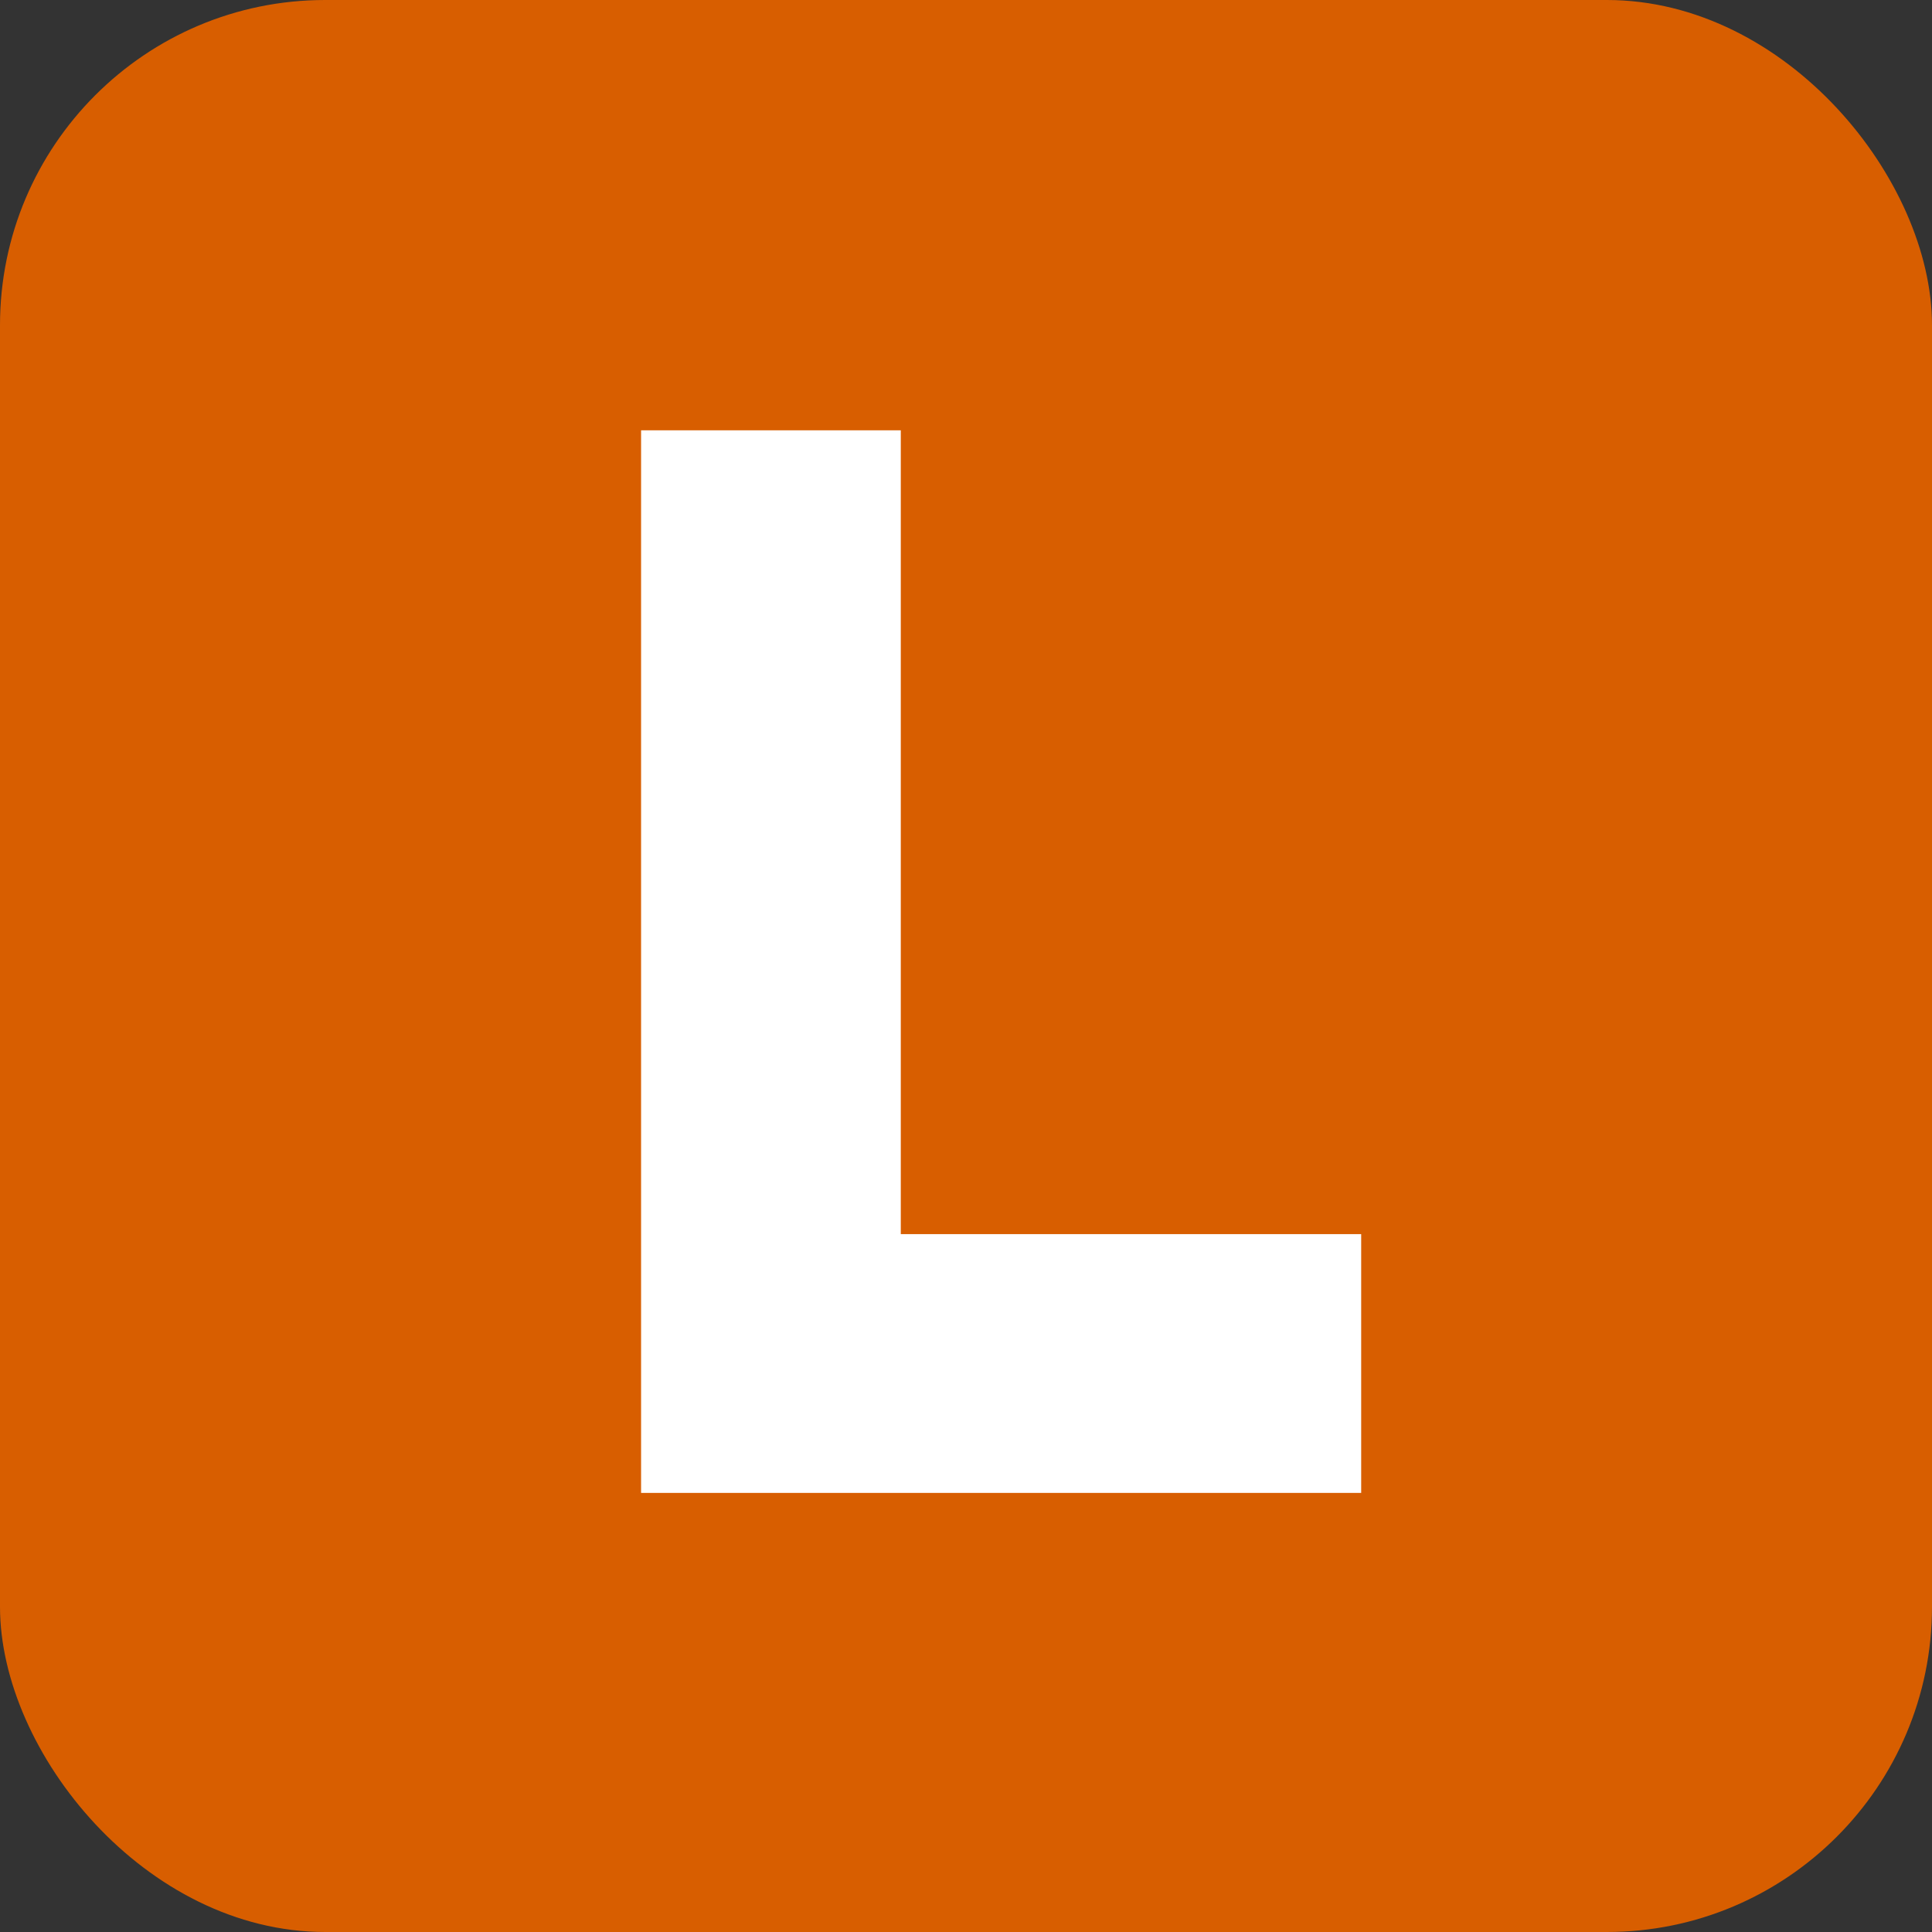 <?xml version="1.0" encoding="UTF-8"?>
<svg width="612px" height="612px" viewBox="0 0 612 612" version="1.1" xmlns="http://www.w3.org/2000/svg" xmlns:xlink="http://www.w3.org/1999/xlink">
    <rect x="0" y="0" width="612" height="612" fill="#333333" stroke="none"/>
    <!-- Generator: Sketch 54.1 (76490) - https://sketchapp.com -->
    <title>laserfiche</title>
    <desc>Created with Sketch.</desc>
    <g id="Page-1" stroke="none" stroke-width="1" fill="none" fill-rule="evenodd">
        <g id="laserfiche">
            <rect id="bg" fill="#D85E00" x="0" y="0" width="612" height="612" rx="103"></rect>
            <polygon id="L" fill="#FFFFFF" points="285.342 390.933 431.182 390.933 431.182 472.909 203.073 472.909 203.073 136.309 285.342 136.309"></polygon>
        </g>
    </g>
</svg>